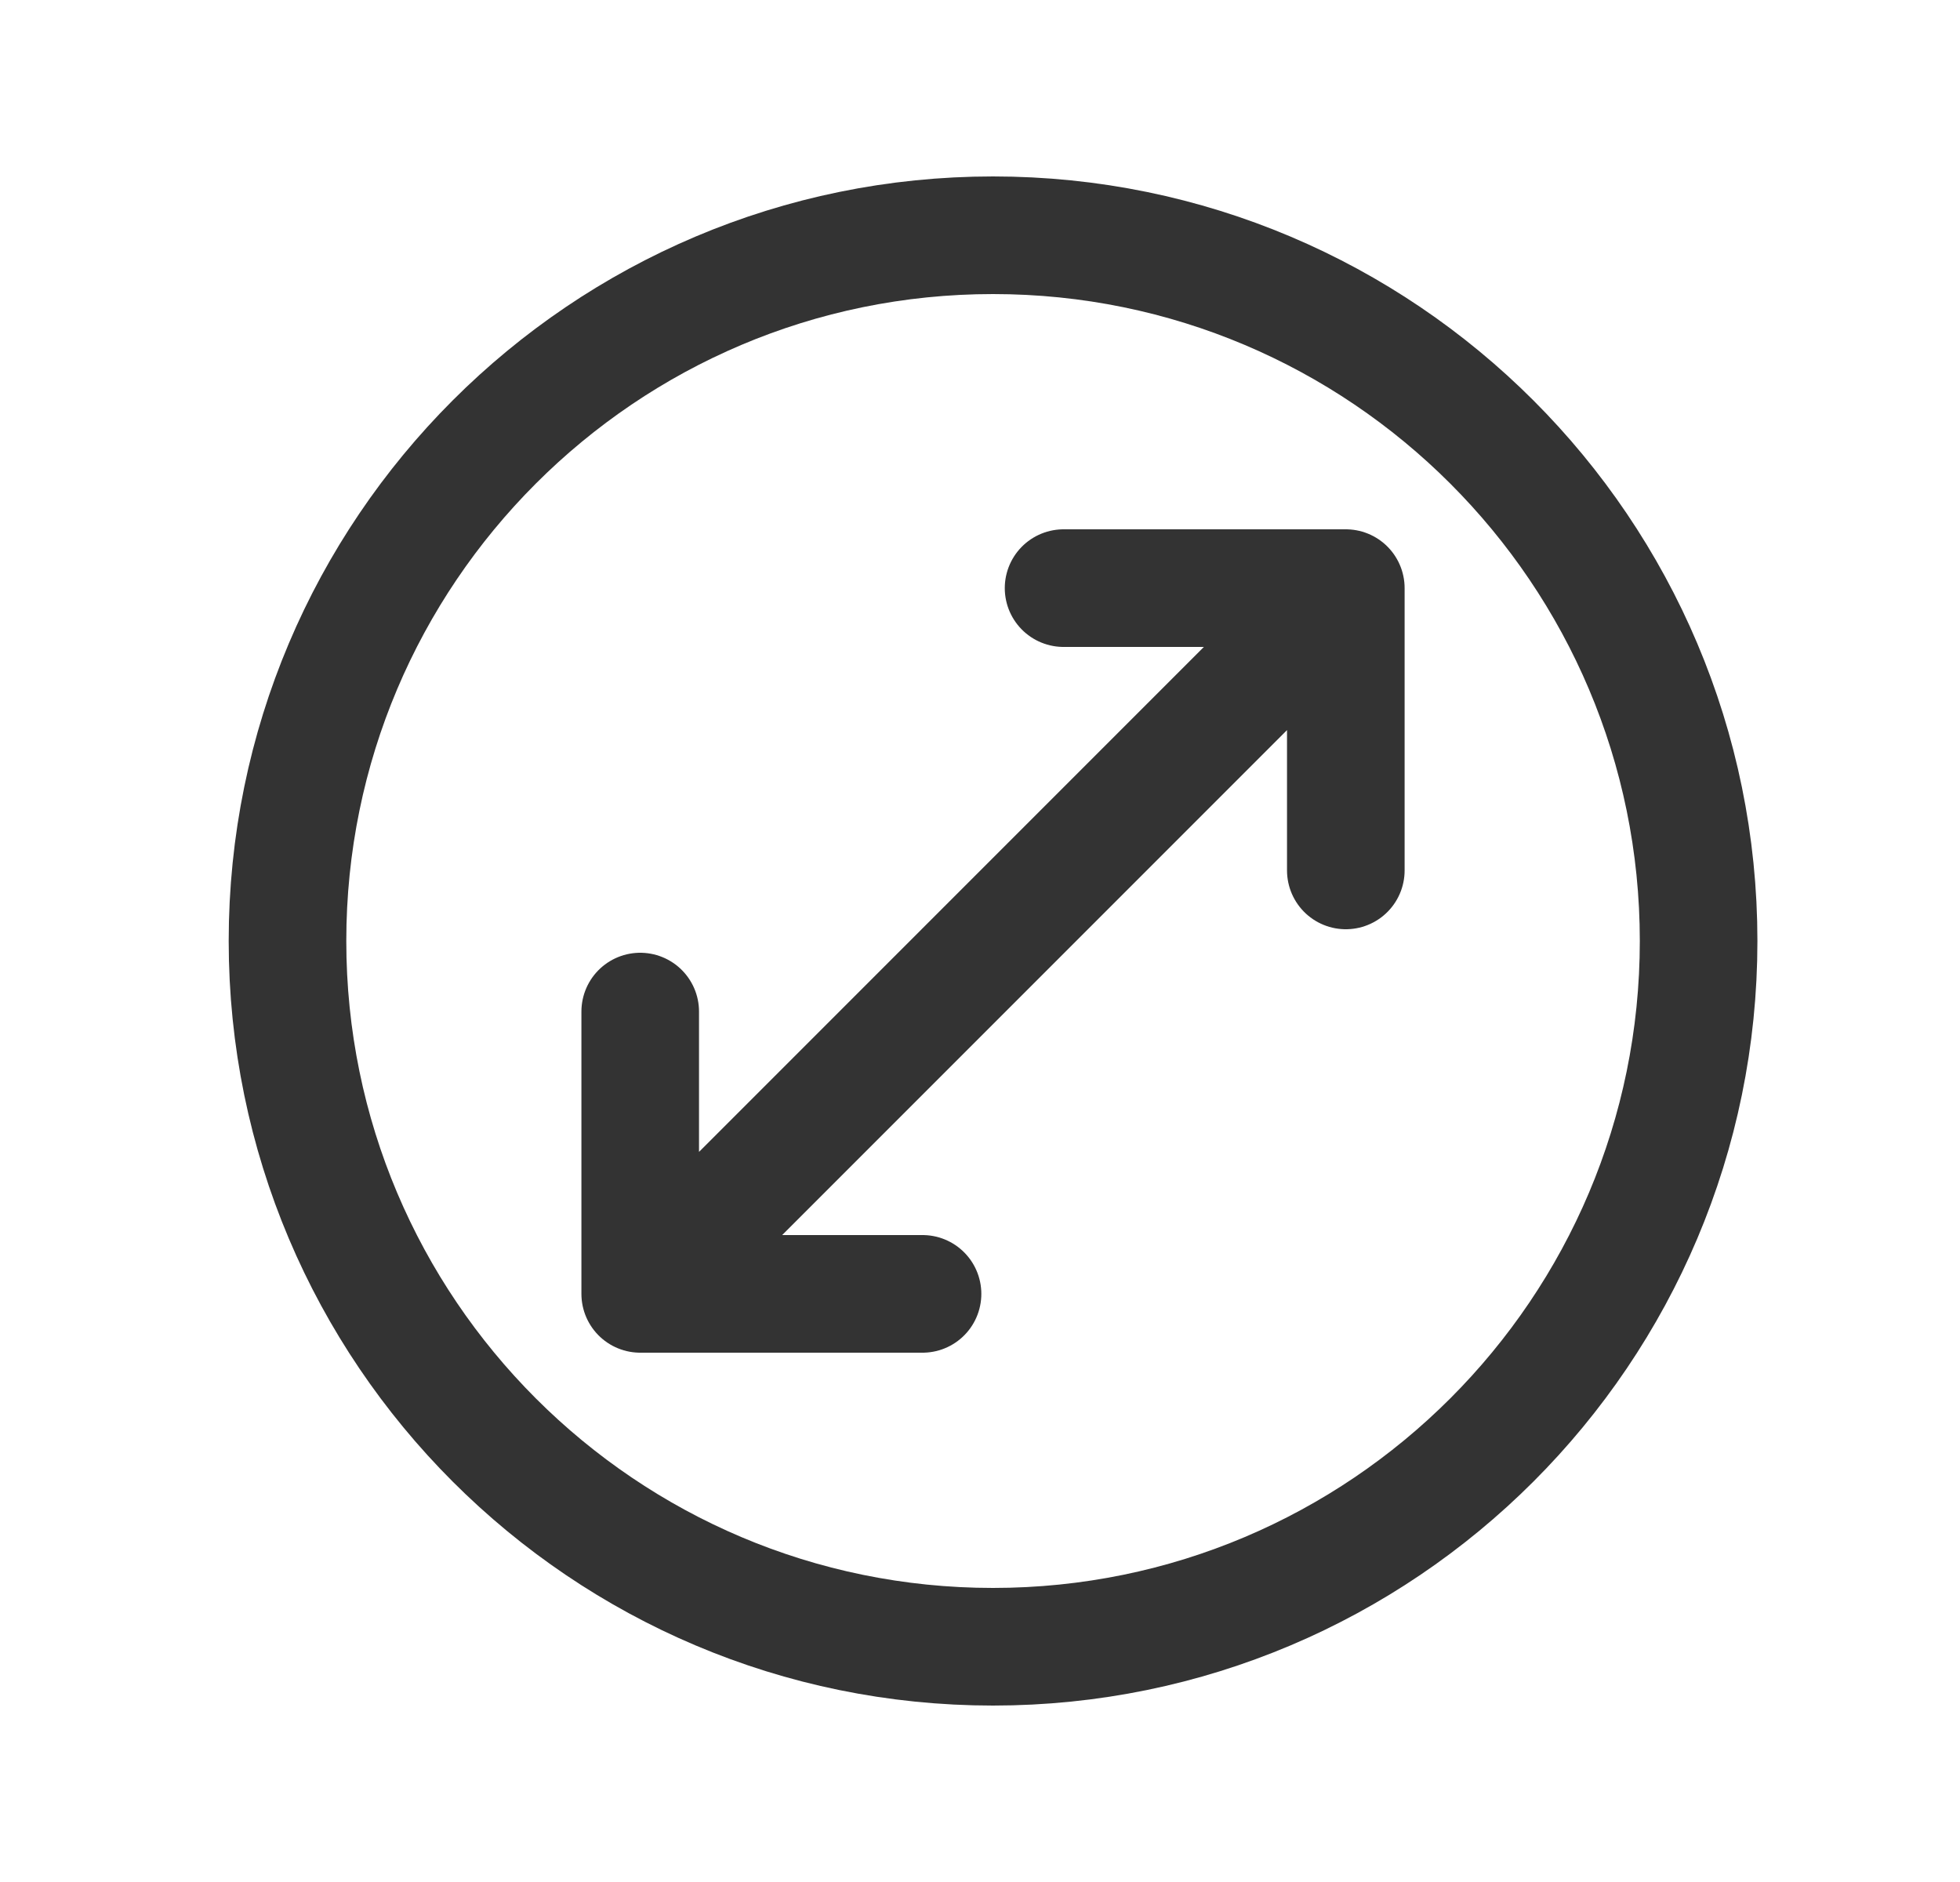 <svg width="25" height="24" viewBox="0 0 25 24" fill="none" xmlns="http://www.w3.org/2000/svg">
<path d="M17.166 7.5L8.166 16.5M17.166 7.5V11.1M17.166 7.5H13.566M8.166 16.5V12.9M8.166 16.5H11.767M21.666 12C21.666 16.968 17.634 21 12.666 21C7.699 21 3.667 16.968 3.667 12C3.667 7.032 7.699 3 12.666 3C17.634 3 21.666 7.032 21.666 12Z" stroke="#333333" stroke-width="1.5" stroke-linecap="round" stroke-linejoin="round"/>
</svg>
